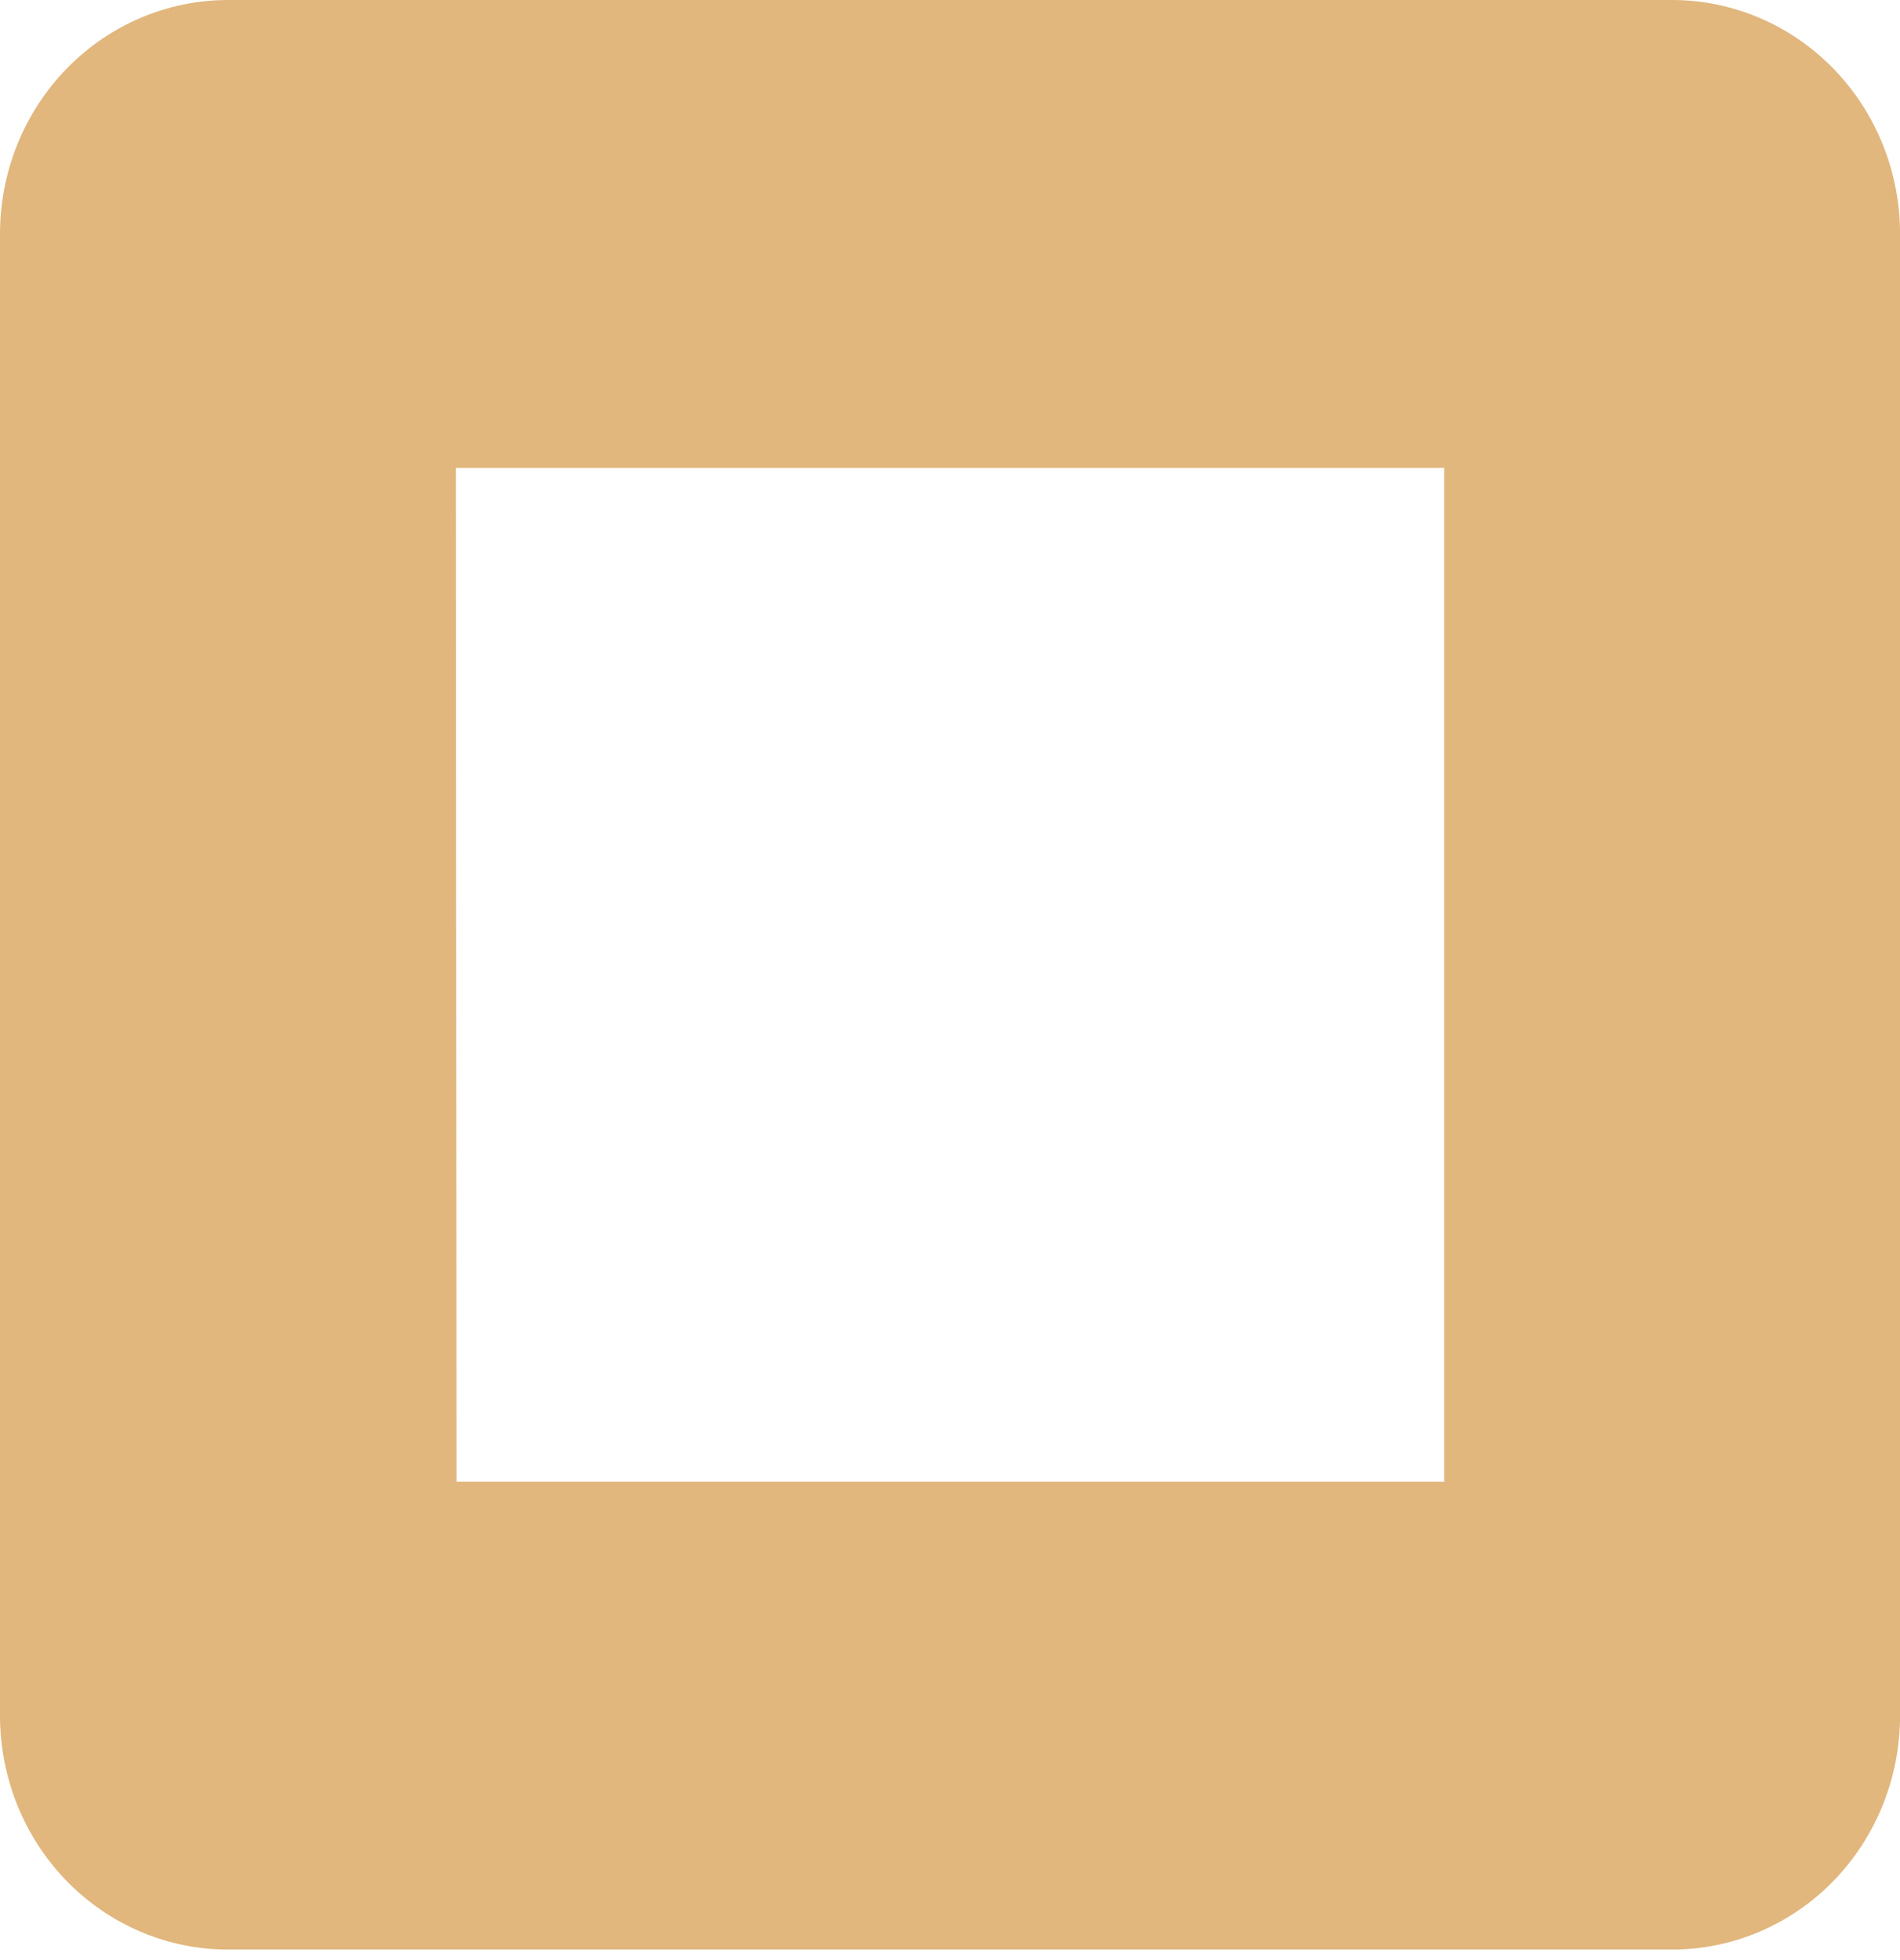 <?xml version="1.0" encoding="UTF-8"?> <svg xmlns="http://www.w3.org/2000/svg" width="32" height="33" viewBox="0 0 32 33" fill="none"> <path d="M28.162 32.823H3.839C2.821 32.823 1.844 32.408 1.124 31.67C0.404 30.931 0 29.929 0 28.884V3.939C0 2.894 0.404 1.892 1.124 1.154C1.844 0.415 2.821 0 3.839 0H28.162C29.18 0 30.157 0.415 30.877 1.154C31.597 1.892 32.001 2.894 32.001 3.939V28.884C32.001 29.929 31.597 30.931 30.877 31.67C30.157 32.408 29.18 32.823 28.162 32.823ZM7.689 24.945H24.323V7.878H7.678L7.689 24.945Z" fill="#E1B77E"></path> </svg> 